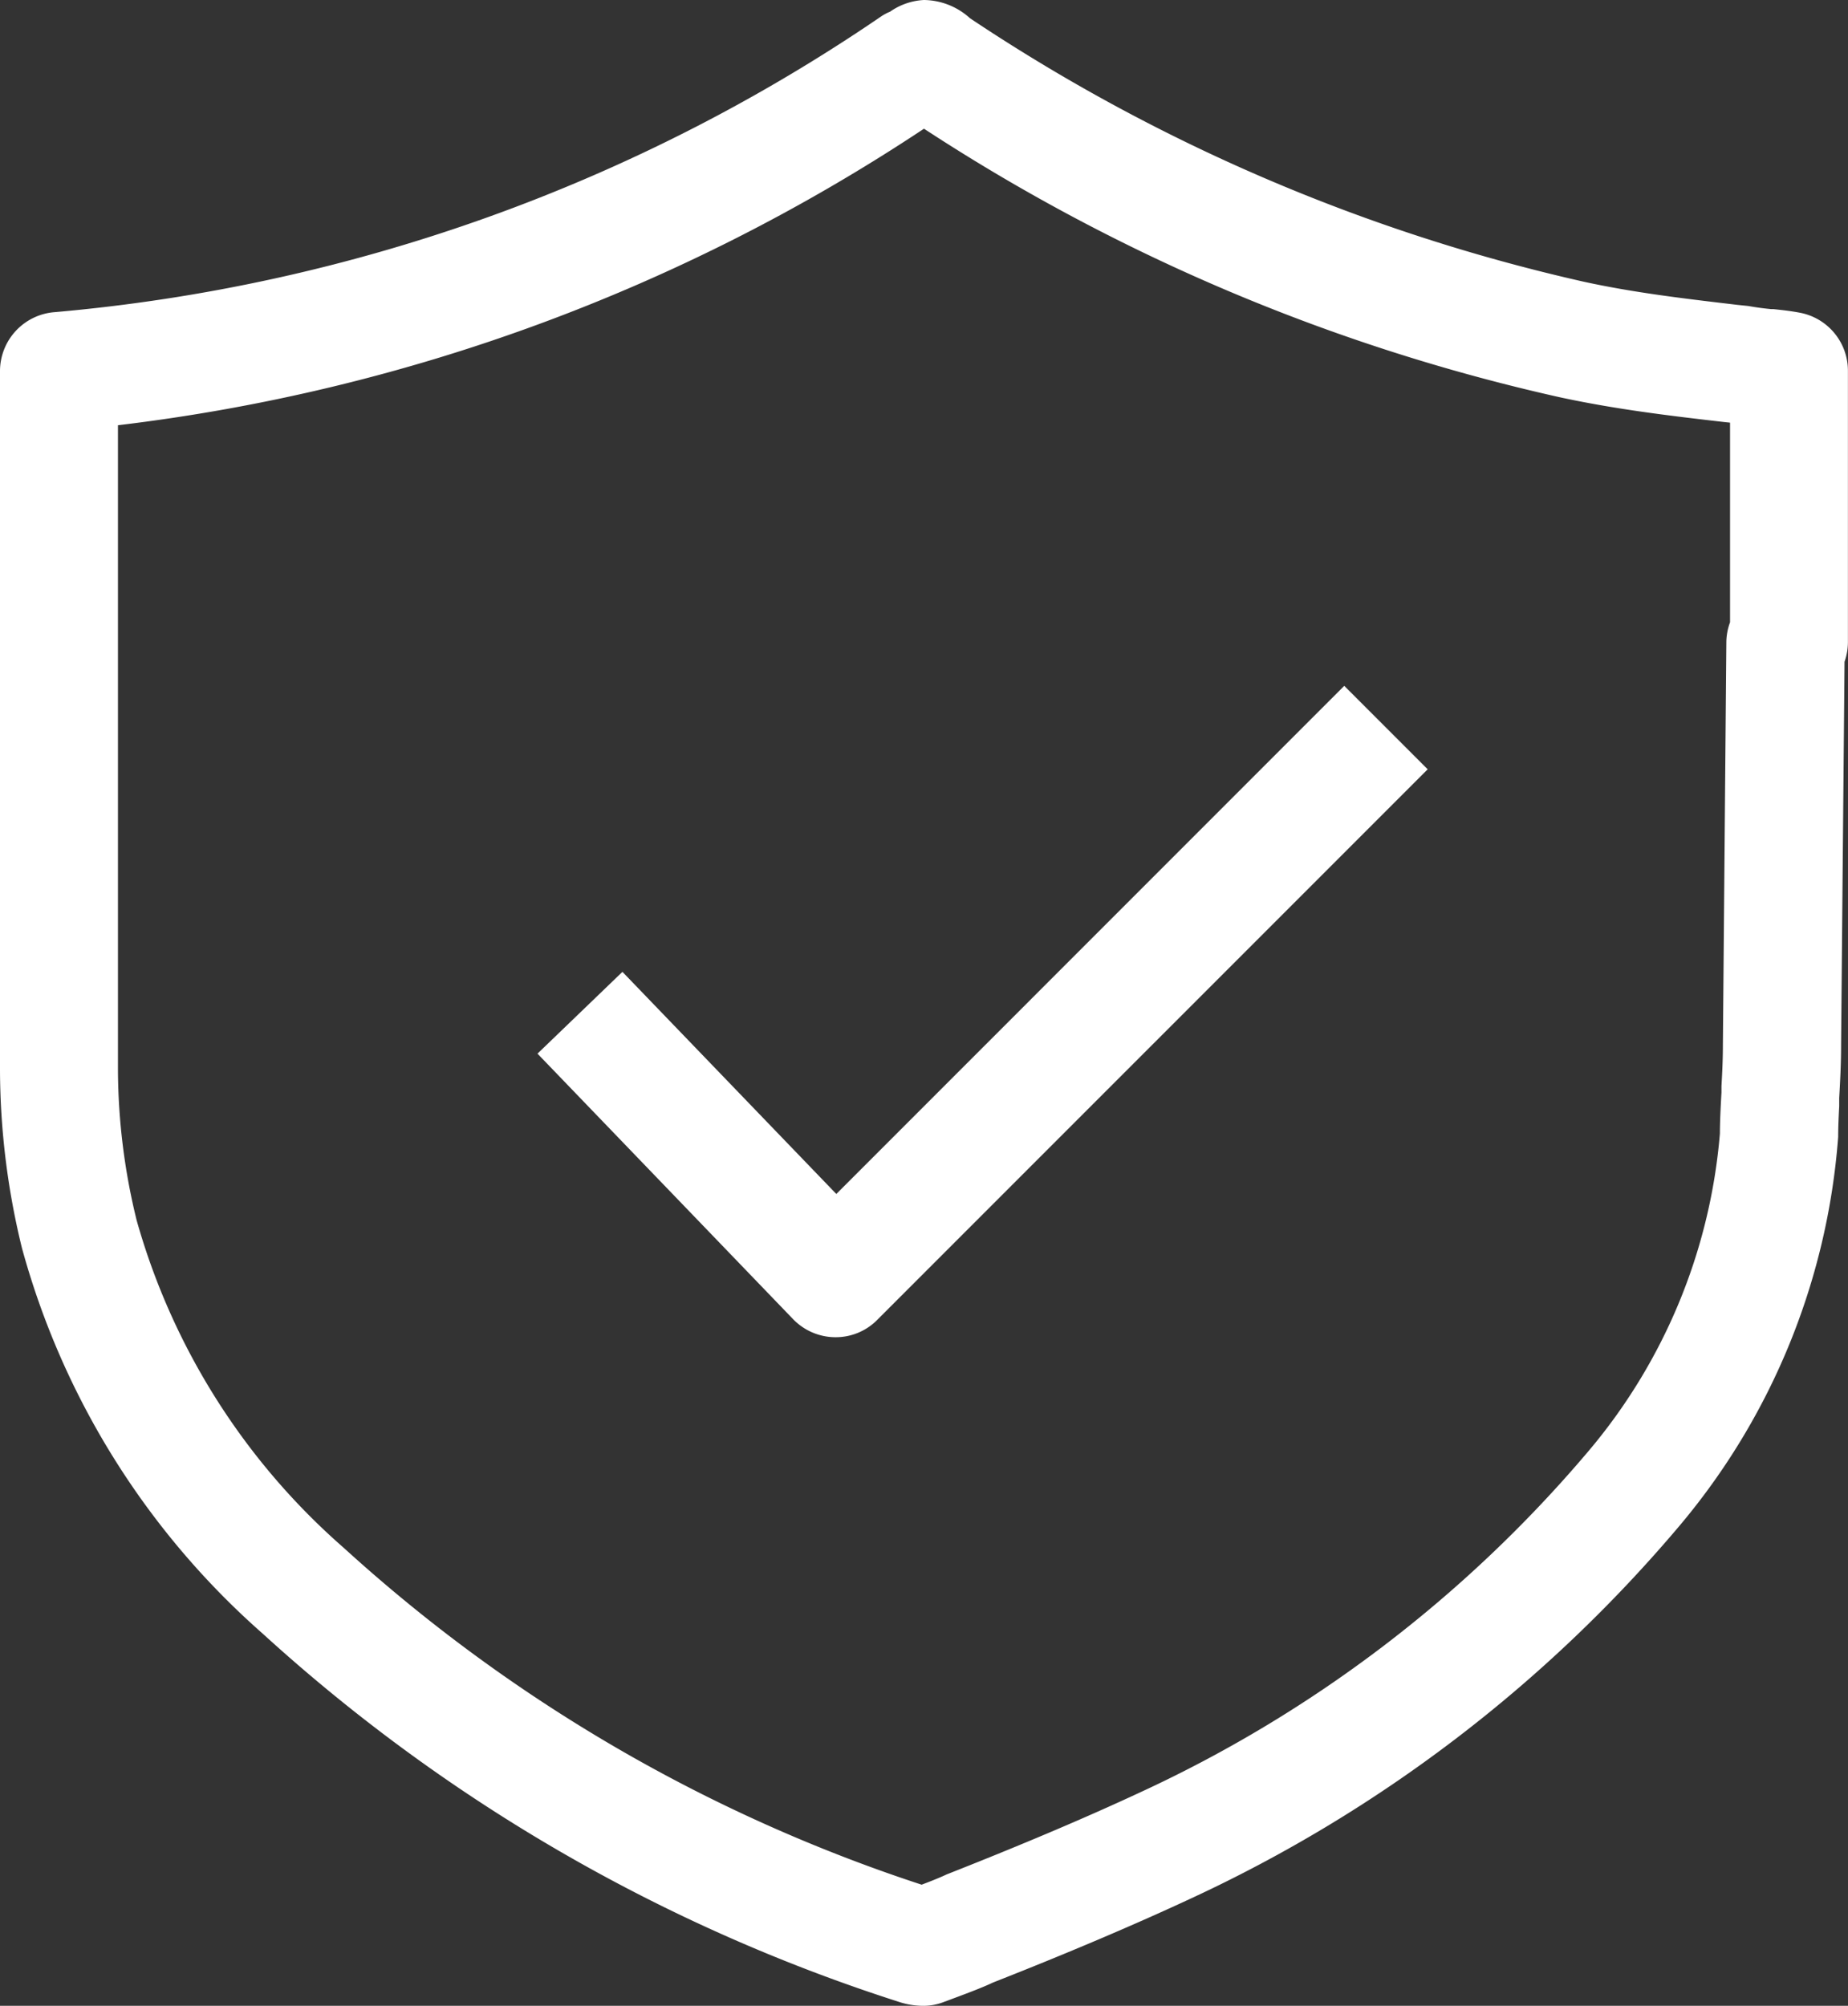 <svg xmlns="http://www.w3.org/2000/svg" width="23.5" height="25.5" viewBox="0 0 23.5 25.5">
  <rect x="0" y="0" width="23.5" height="25.5" fill="#333333" stroke="none"/>
  <path id="Fill_1" data-name="Fill 1" d="M11.75,25.5a1.009,1.009,0,0,1-.29-.041,21.952,21.952,0,0,1-8.122-4.693,10.061,10.061,0,0,1-3.059-4.9A9.608,9.608,0,0,1,0,13.611V4.717a.752.752,0,0,1,.7-.749A22.036,22.036,0,0,0,11.218.2c.033-.02.064-.037.1-.051A.822.822,0,0,1,11.75,0a.885.885,0,0,1,.585.232,23.287,23.287,0,0,0,7.807,3.35c.633.138,1.27.213,1.886.286l.067.008.136.014c.137.024.214.032.292.04l.03,0c.106.011.215.023.332.045a.75.75,0,0,1,.614.738V8.162a.77.77,0,0,1-.043.251l-.044,4.878c0,.241-.012.459-.024.669v.011l0,.093c-.007.134-.013.26-.013.388A8.671,8.671,0,0,1,21.355,19.4a18.055,18.055,0,0,1-6.21,4.735c-.723.337-1.594.706-2.518,1.069-.14.067-.356.147-.584.232l-.033.012A.726.726,0,0,1,11.75,25.5Zm0-23.864A23.571,23.571,0,0,1,1.5,5.406v8.2a8.114,8.114,0,0,0,.238,1.909A8.641,8.641,0,0,0,4.374,19.68a20.291,20.291,0,0,0,7.346,4.28c.1-.038.217-.083.319-.131.94-.37,1.767-.72,2.458-1.042a16.527,16.527,0,0,0,5.685-4.318,7.164,7.164,0,0,0,1.689-4.059c0-.138.008-.311.02-.522l0-.079c.009-.163.018-.332.018-.518l.044-5.129A.754.754,0,0,1,22,7.911V5.373l-.077-.008c-.676-.078-1.374-.16-2.094-.316A24.546,24.546,0,0,1,11.748,1.635ZM10.625,17h-.007a.751.751,0,0,1-.533-.23L6.835,13.395l1.08-1.04,2.72,2.824,6.459-6.46L18.155,9.78l-7,7A.741.741,0,0,1,10.625,17Z" fill="#fff"/>
</svg>
